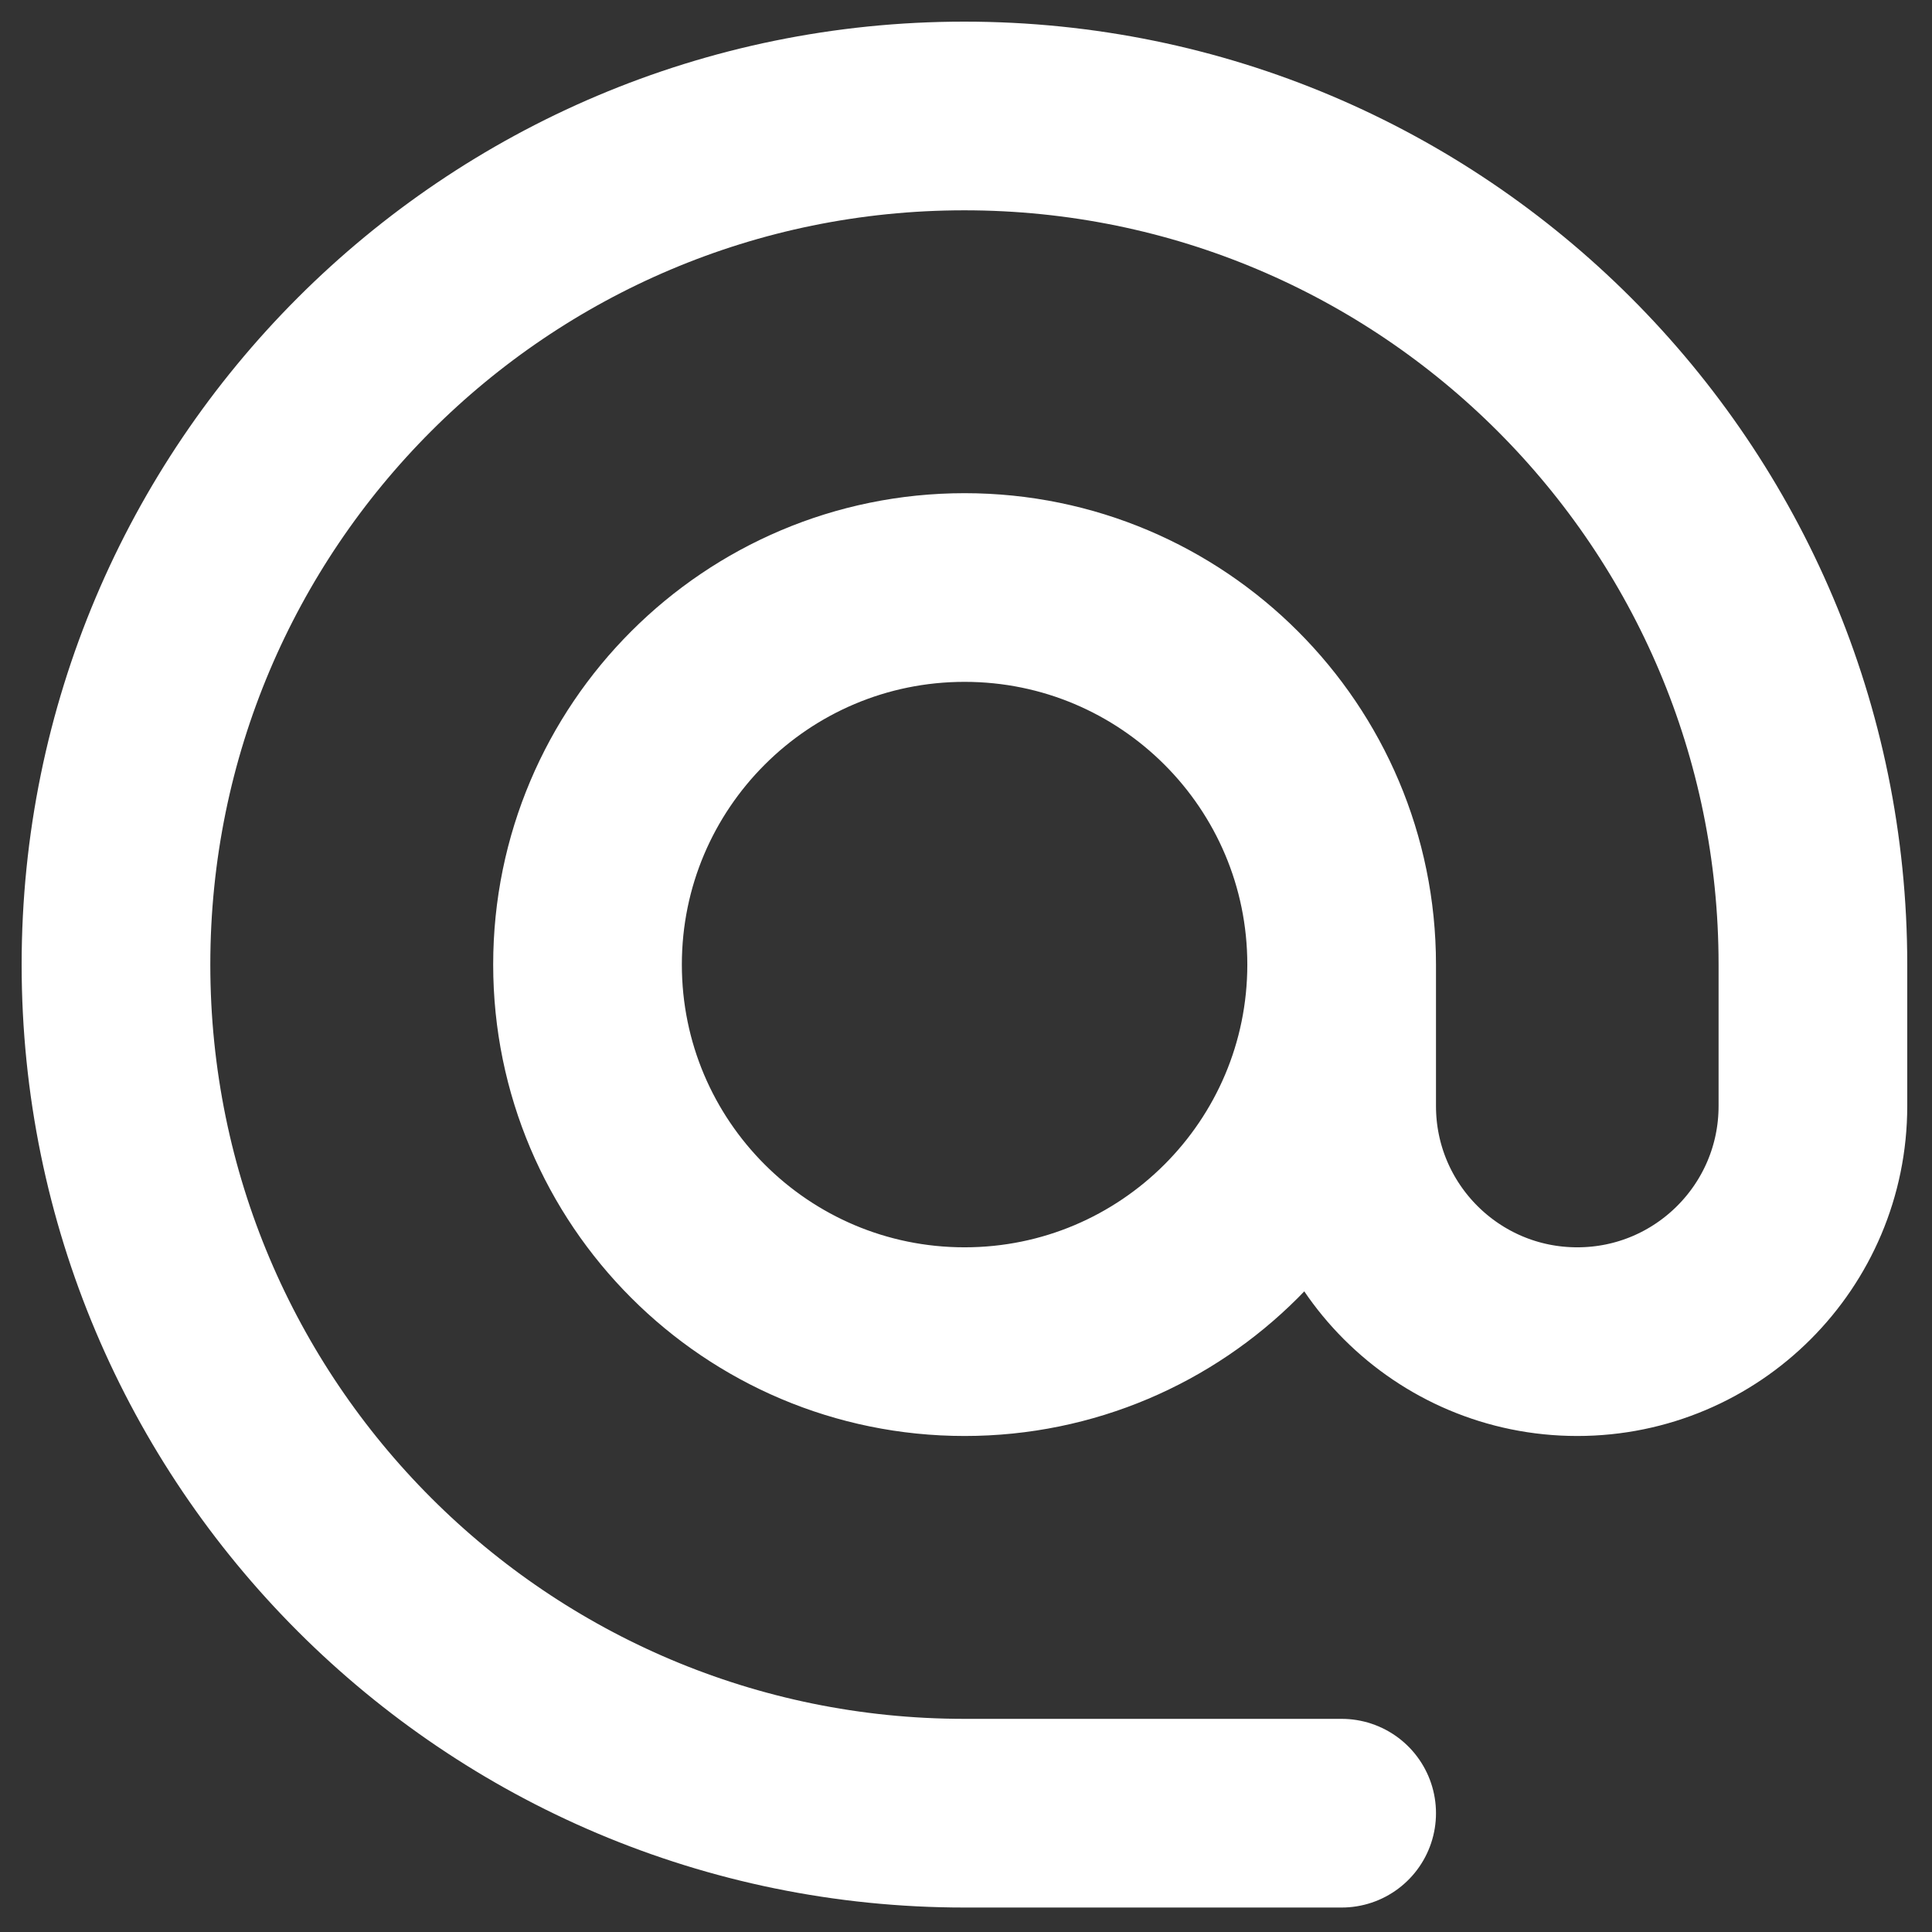 <?xml version="1.0" encoding="UTF-8"?>
<svg id="Layer_1" data-name="Layer 1" xmlns="http://www.w3.org/2000/svg" version="1.1" viewBox="0 0 683 683">
  <rect x="0" y="0" width="683" height="683" fill="#333333" stroke="none"/>
  <defs>
    <style>
      .cls-1 {
        fill: none;
        stroke: #fff;
        stroke-linecap: round;
        stroke-linejoin: round;
        stroke-width: 66.7px;
      }
    </style>
  </defs>
  <path class="cls-1" d="M474.3,341c0,73.6-59.7,133.3-133.3,133.3s-133.3-59.7-133.3-133.3,59.7-133.3,133.3-133.3,133.3,59.7,133.3,133.3ZM474.3,341v50c0,46,37.3,83.3,83.3,83.3h0c46,0,83.3-37.3,83.3-83.3v-50c0-165.7-134.3-300-300-300S41,175.3,41,341s134.3,300,300,300h133.3"/>
</svg>